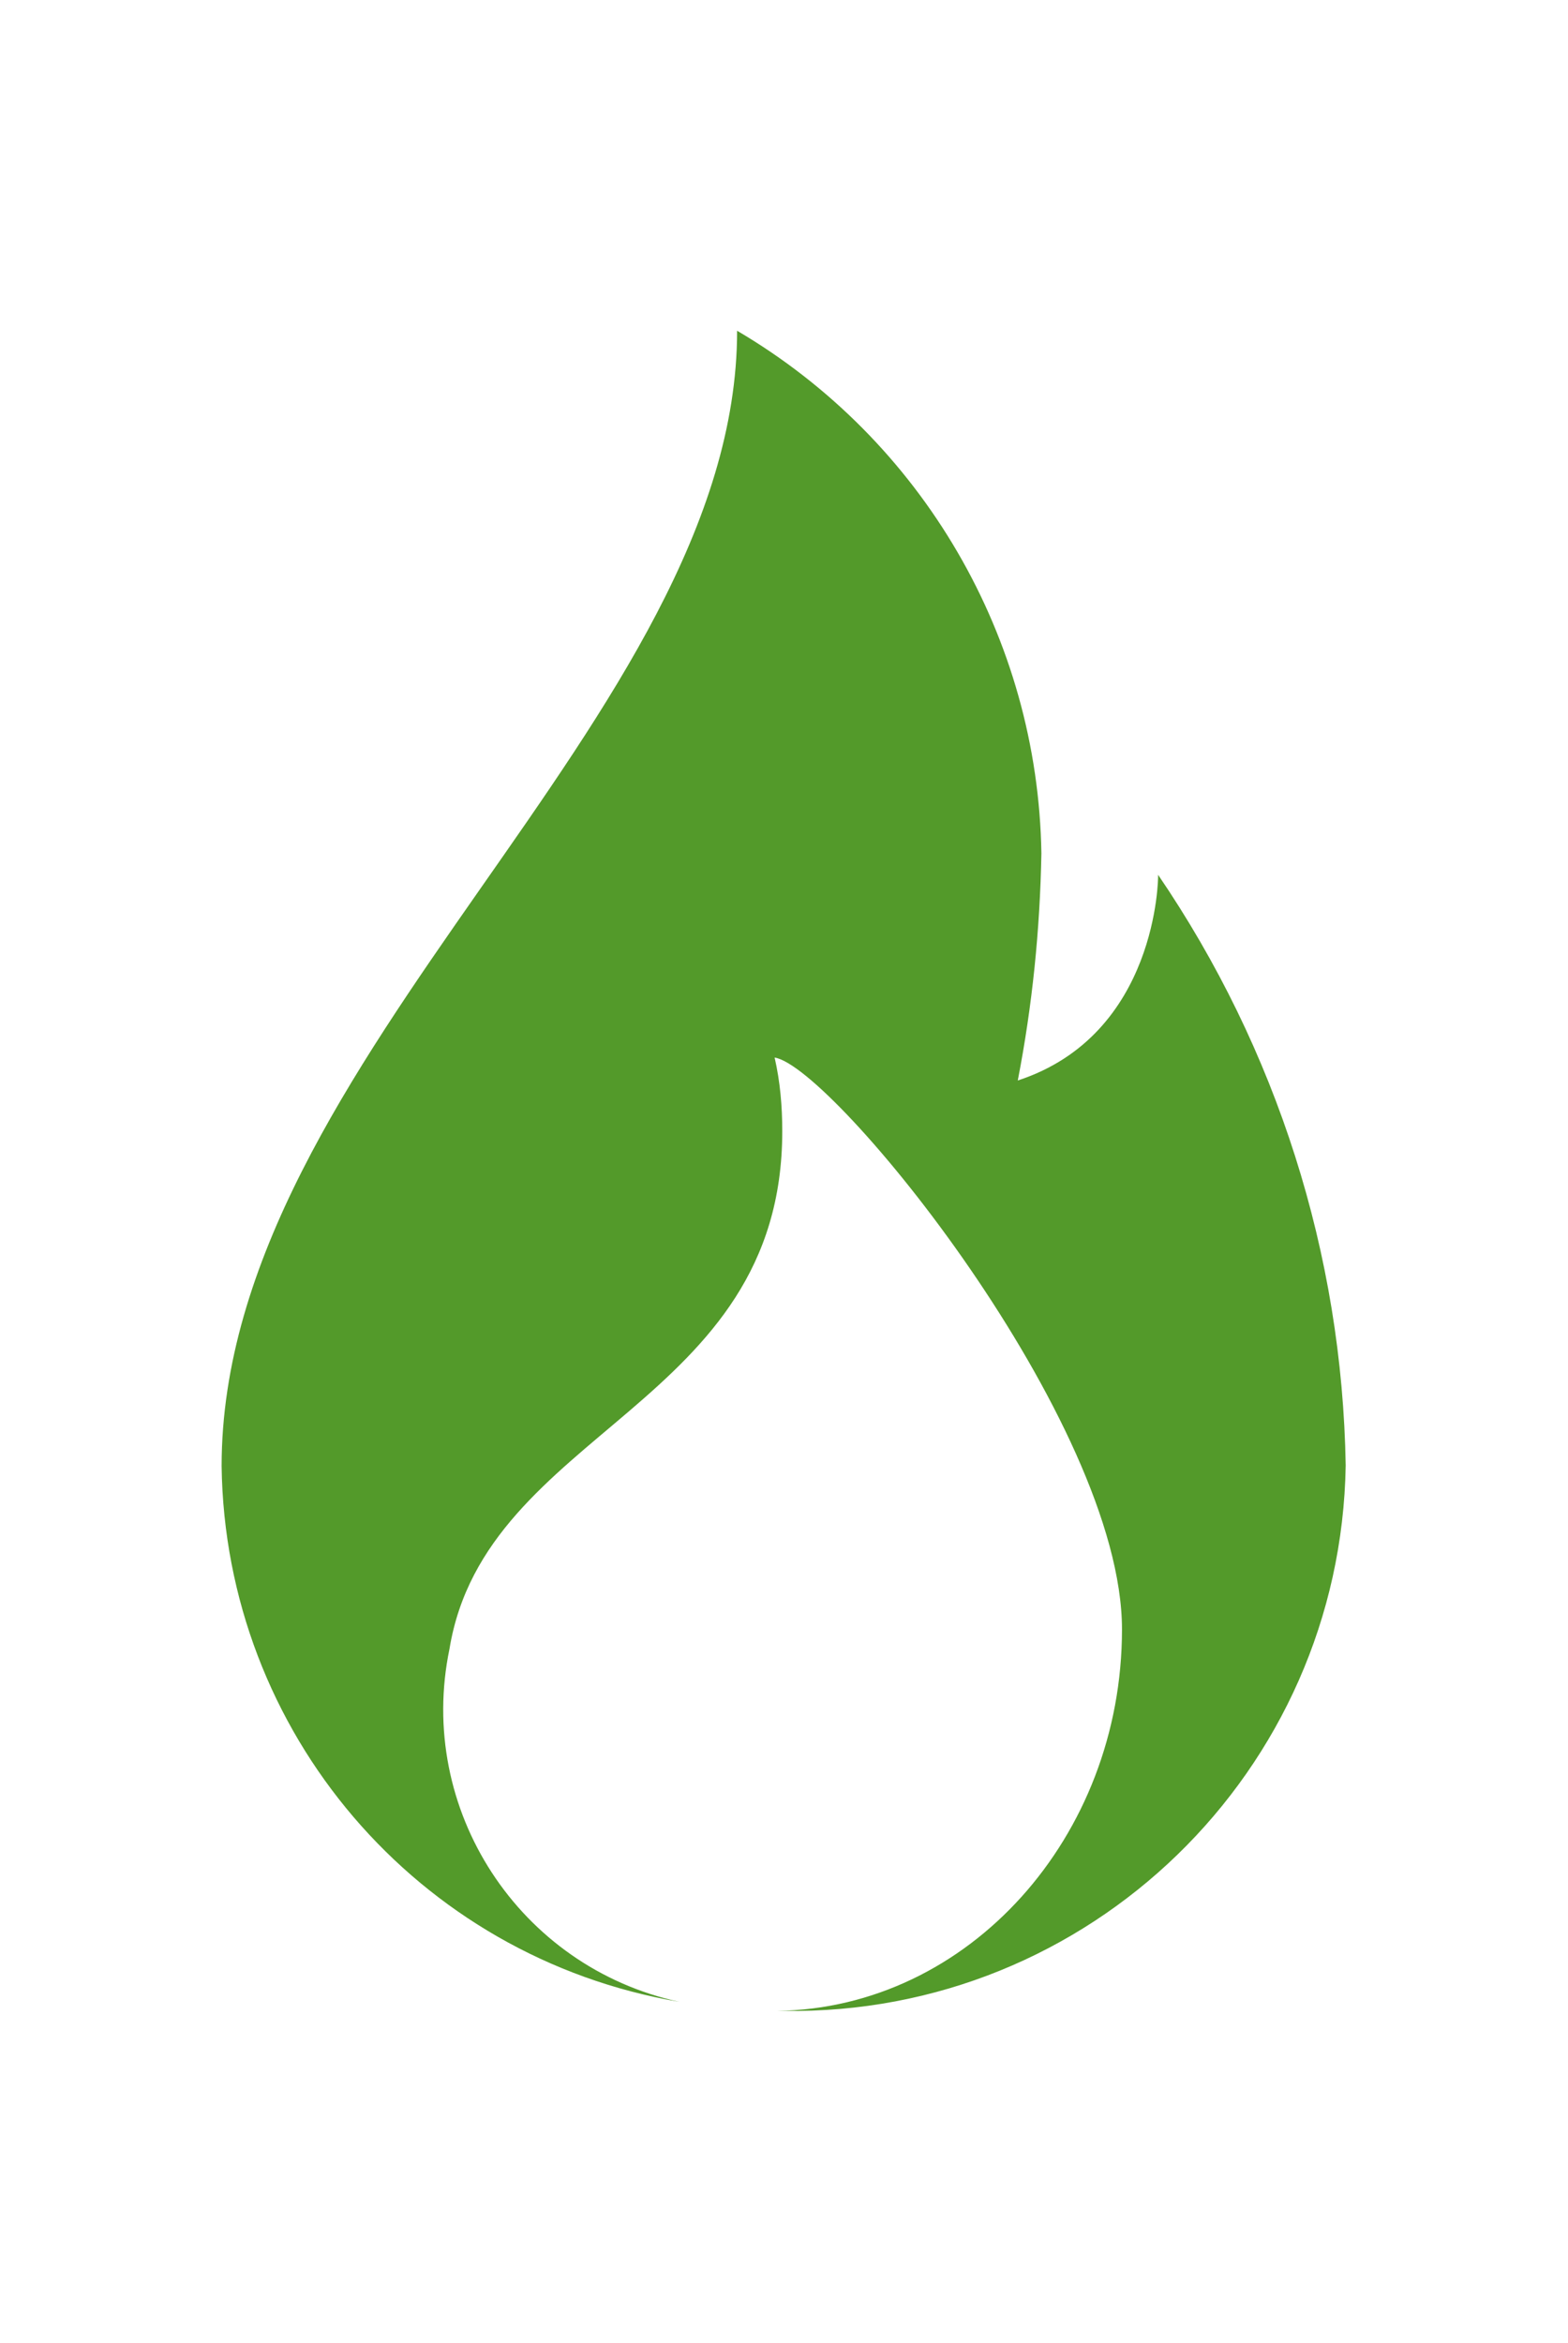 <?xml version="1.0" encoding="UTF-8"?>
<svg id="Layer_1" xmlns="http://www.w3.org/2000/svg" version="1.1" viewBox="0 0 22.57 33.72">
  <!-- Generator: Adobe Illustrator 29.6.1, SVG Export Plug-In . SVG Version: 2.1.1 Build 9)  -->
  <defs>
    <style>
      .st0 {
        fill: #539a2a;
      }
    </style>
  </defs>
  <path id="icon-green-fire" class="st0" d="M16.67,12.61s0,2.28-2.02,2.94c.21-1.08.32-2.17.34-3.27-.05-3.1-1.71-5.95-4.38-7.52,0,5.56-7.42,10.46-7.42,16.34.05,3.83,2.82,7.07,6.59,7.71-2.31-.5-3.79-2.77-3.31-5.08.52-3.17,4.79-3.48,4.79-7.45,0-.36-.03-.71-.11-1.06.84.13,5,5.24,5,8.23s-2.21,5.45-4.96,5.49h.09c4.4.07,8.02-3.45,8.09-7.85,0,0,0,0,0,0-.05-3.04-.99-5.99-2.7-8.5h0Z"/>
</svg>